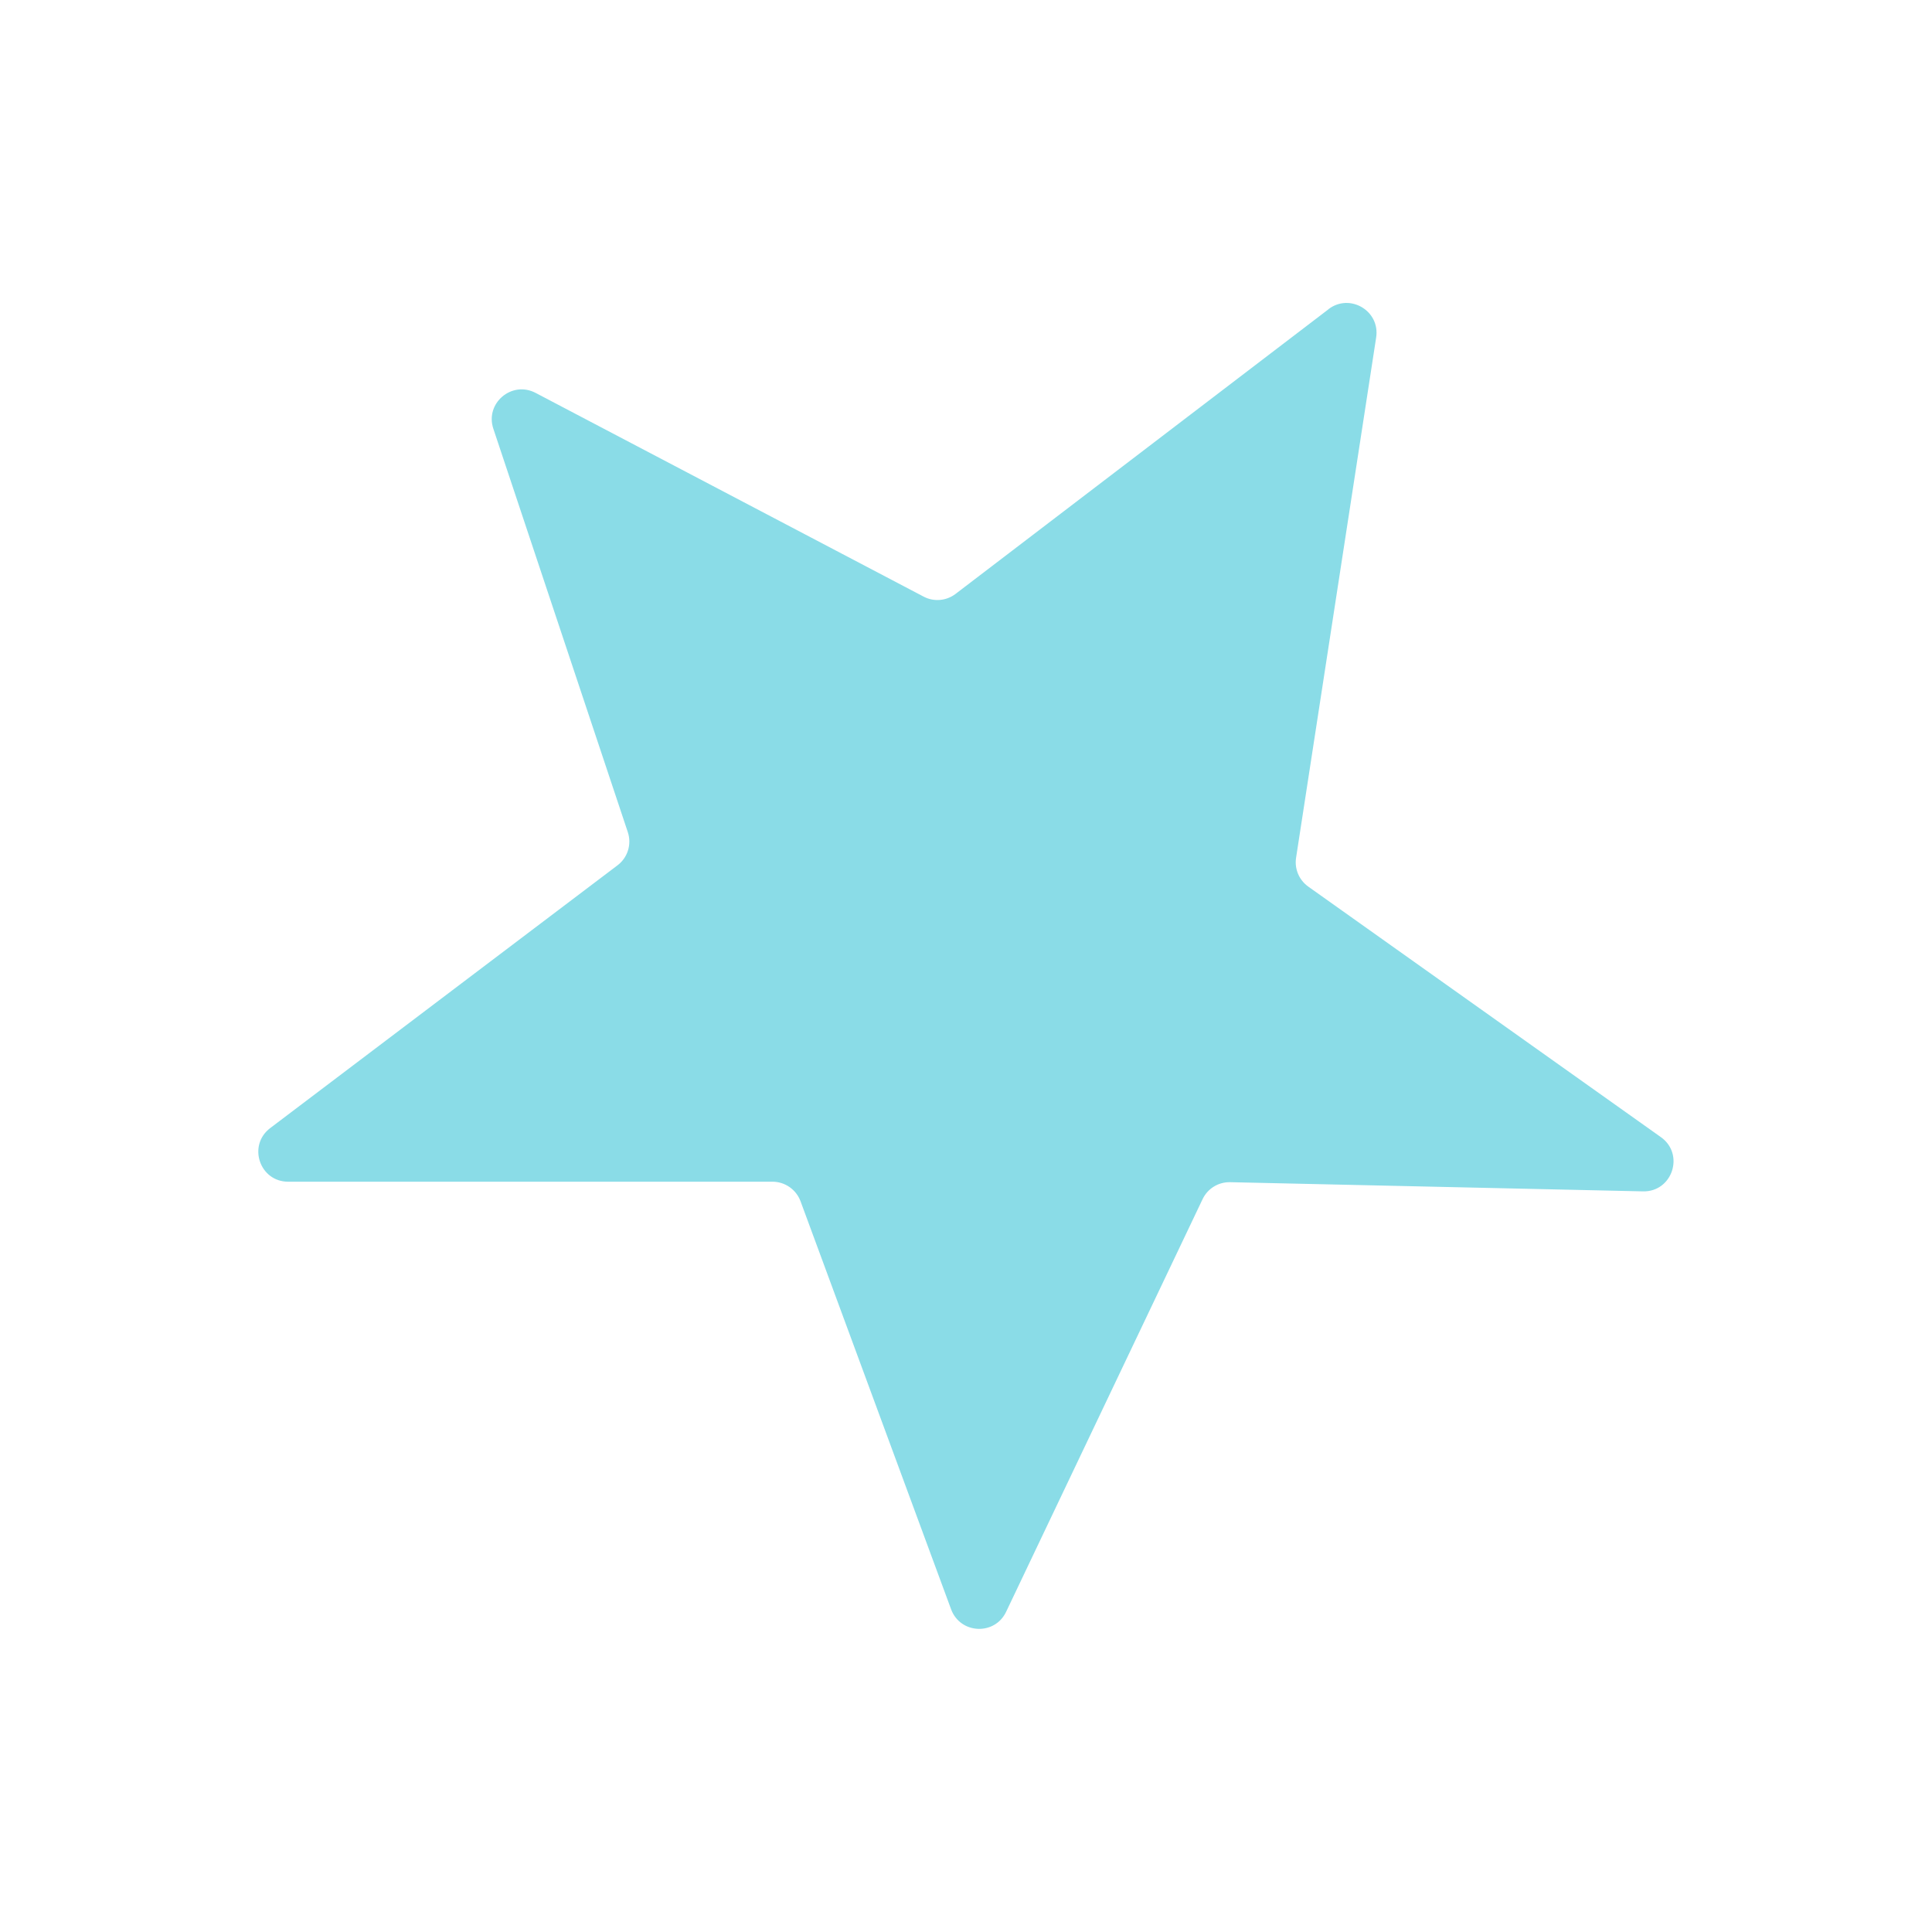 <?xml version="1.0" encoding="UTF-8"?> <svg xmlns="http://www.w3.org/2000/svg" version="1.1" viewBox="0 0 200 200"><defs><style> .cls-1 { fill: #8adce7; } </style></defs><g><g id="Layer_1"><path class="cls-1" d="M137.53,32.01l-38.61,29.47c-.96.73-2.25.84-3.31.28l-40.17-21.09c-2.46-1.29-5.25,1.07-4.37,3.71l13.92,41.76c.42,1.26-.01,2.64-1.07,3.44l-35.95,27.2c-2.36,1.79-1.1,5.55,1.86,5.55h50.14c1.29,0,2.45.81,2.9,2.02l15.59,42.25c.95,2.56,4.51,2.73,5.69.26l20.34-42.72c.52-1.1,1.64-1.79,2.86-1.76l42.73.95c3.04.07,4.34-3.84,1.86-5.61l-36.51-25.94c-.95-.68-1.44-1.83-1.26-2.99l8.29-53.86c.42-2.75-2.72-4.61-4.93-2.93Z"></path></g></g></svg> 